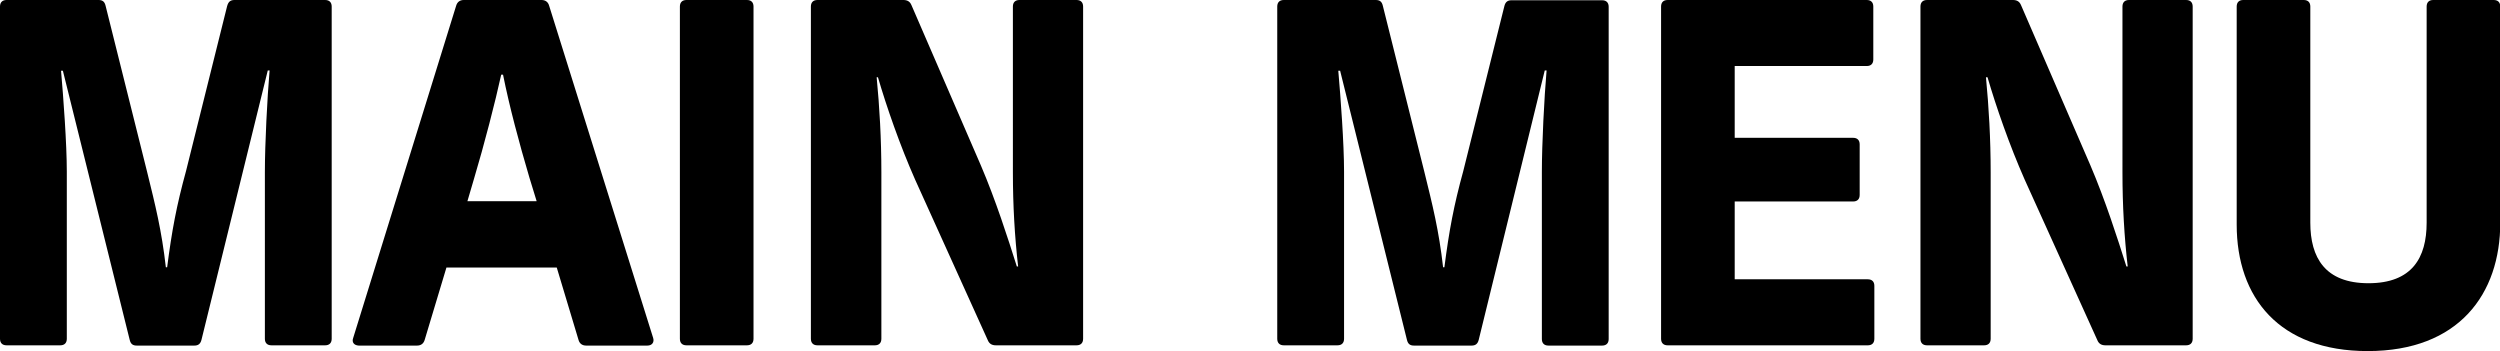 <svg xmlns="http://www.w3.org/2000/svg" xmlns:xlink="http://www.w3.org/1999/xlink" id="Layer_1" viewBox="0 0 954.2 134" style="enable-background:new 0 0 954.2 134;"><g><path d="M0 129.3V2.5C0 .9.9.0 2.5.0h35.1c1.4.0 2.3.5 2.7 2.2l15.8 63.2c3.2 13 5.6 22.5 7.2 36.6h.5c1.8-14 3.6-23.6 7.2-36.7l15.7-63C87.2.5 88.1.0 89.5.0h34.6c1.6.0 2.5.9 2.5 2.5v126.8c0 1.6-.9 2.5-2.5 2.5h-20.5c-1.6.0-2.5-.9-2.5-2.5V65.6c0-10.6.9-28.3 1.8-38.7h-.7L76.9 129.7c-.4 1.6-1.3 2.2-2.7 2.2h-22c-1.4.0-2.3-.5-2.7-2.2L24 27h-.7c.9 10.3 2.2 27.9 2.2 38.5v63.8c0 1.6-.9 2.5-2.5 2.5H2.5C.9 131.8.0 130.9.0 129.3z"/><path d="M134.8 129 174.1 2.2C174.5.8 175.5.0 177 0h29.7c1.4.0 2.5.7 2.9 2.2L249.3 129c.5 1.6-.4 2.9-2.2 2.9h-23.4c-1.4.0-2.5-.7-2.9-2.2l-8.3-27.6h-42.1l-8.3 27.6c-.4 1.4-1.4 2.2-2.9 2.2h-22.3C135.1 131.8 134.2 130.6 134.8 129zm70-52.3-2.7-8.8c-4-13.5-7.7-27.4-10.1-39.4h-.7c-2.2 10.1-6.5 26.8-10.4 39.8l-2.5 8.5h26.4z"/><path d="M259.5 129.3V2.5c0-1.6.9-2.5 2.5-2.5h23.1c1.6.0 2.5.9 2.5 2.5v126.8c0 1.6-.9 2.5-2.5 2.5H262C260.4 131.8 259.5 130.9 259.5 129.3z"/><path d="M309.5 129.3V2.5c0-1.6.9-2.5 2.5-2.5h32.8c1.4.0 2.5.5 3.1 2l26.5 61.2c5.6 13.1 10.3 27.7 13.7 38.5h.5c-1.3-11.3-2-23.2-2-35.8V2.5c0-1.6.9-2.5 2.5-2.5h21.8c1.6.0 2.5.9 2.5 2.5v126.8c0 1.6-.9 2.5-2.5 2.5h-30.8c-1.4.0-2.5-.5-3.1-2l-27.7-61.2c-5.8-13.1-11-28.1-14.2-39.1h-.5c1.1 11.3 1.8 23.6 1.8 36.2v63.6c0 1.6-.9 2.5-2.5 2.5H312C310.4 131.8 309.5 130.9 309.5 129.3z"/><path d="M487.5 129.3V2.5c0-1.6.9-2.5 2.5-2.5h35.1c1.4.0 2.3.5 2.7 2.2l15.8 63.2c3.2 13 5.6 22.5 7.2 36.6h.5c1.8-14 3.6-23.6 7.2-36.7l15.7-63c.4-1.6 1.3-2.2 2.7-2.2h34.6c1.6.0 2.5.9 2.5 2.5v126.8c0 1.6-.9 2.5-2.5 2.5H591c-1.6.0-2.5-.9-2.5-2.5V65.6c0-10.6.9-28.3 1.8-38.7h-.7l-25.2 102.8c-.4 1.6-1.3 2.2-2.7 2.2h-22c-1.4.0-2.3-.5-2.7-2.2L511.5 27h-.7c.9 10.3 2.2 27.9 2.2 38.5v63.8c0 1.6-.9 2.5-2.5 2.5H490C488.4 131.8 487.5 130.9 487.5 129.3z"/><path d="M634 129.3V2.5c0-1.6.9-2.5 2.5-2.5h76c1.6.0 2.5.9 2.5 2.5v20.2c0 1.6-.9 2.5-2.5 2.5h-50.4v27.4h45.2c1.6.0 2.5.9 2.5 2.5v19.3c0 1.6-.9 2.5-2.5 2.5h-45.2v29.7h50.8c1.6.0 2.5.9 2.5 2.5v20.2c0 1.6-.9 2.5-2.5 2.5h-76.4C634.9 131.8 634 130.9 634 129.3z"/><path d="M733 129.3V2.5c0-1.6.9-2.5 2.5-2.5h32.8c1.4.0 2.5.5 3.1 2l26.5 61.2c5.6 13.1 10.3 27.7 13.7 38.5h.5c-1.3-11.3-2-23.2-2-35.8V2.5c0-1.6.9-2.5 2.5-2.5h21.8c1.6.0 2.5.9 2.5 2.5v126.8c0 1.6-.9 2.5-2.5 2.5h-30.8c-1.4.0-2.5-.5-3.1-2l-27.7-61.2c-5.8-13.1-11-28.1-14.2-39.1H758c1.1 11.3 1.8 23.6 1.8 36.2v63.6c0 1.6-.9 2.5-2.5 2.5h-21.8C733.9 131.8 733 130.9 733 129.3z"/><path d="M853.7 85.7V2.5c0-1.6.9-2.5 2.5-2.5h23.1c1.6.0 2.5.9 2.5 2.5V85c0 13.3 5.6 23.1 22.2 23.1s22.2-9.7 22.2-23.1V2.5c0-1.6.9-2.5 2.5-2.5h23.1c1.6.0 2.5.9 2.5 2.5V85c0 27.2-15.8 49-50.6 49C869.9 134 853.7 113.6 853.7 85.7z"/></g></svg>